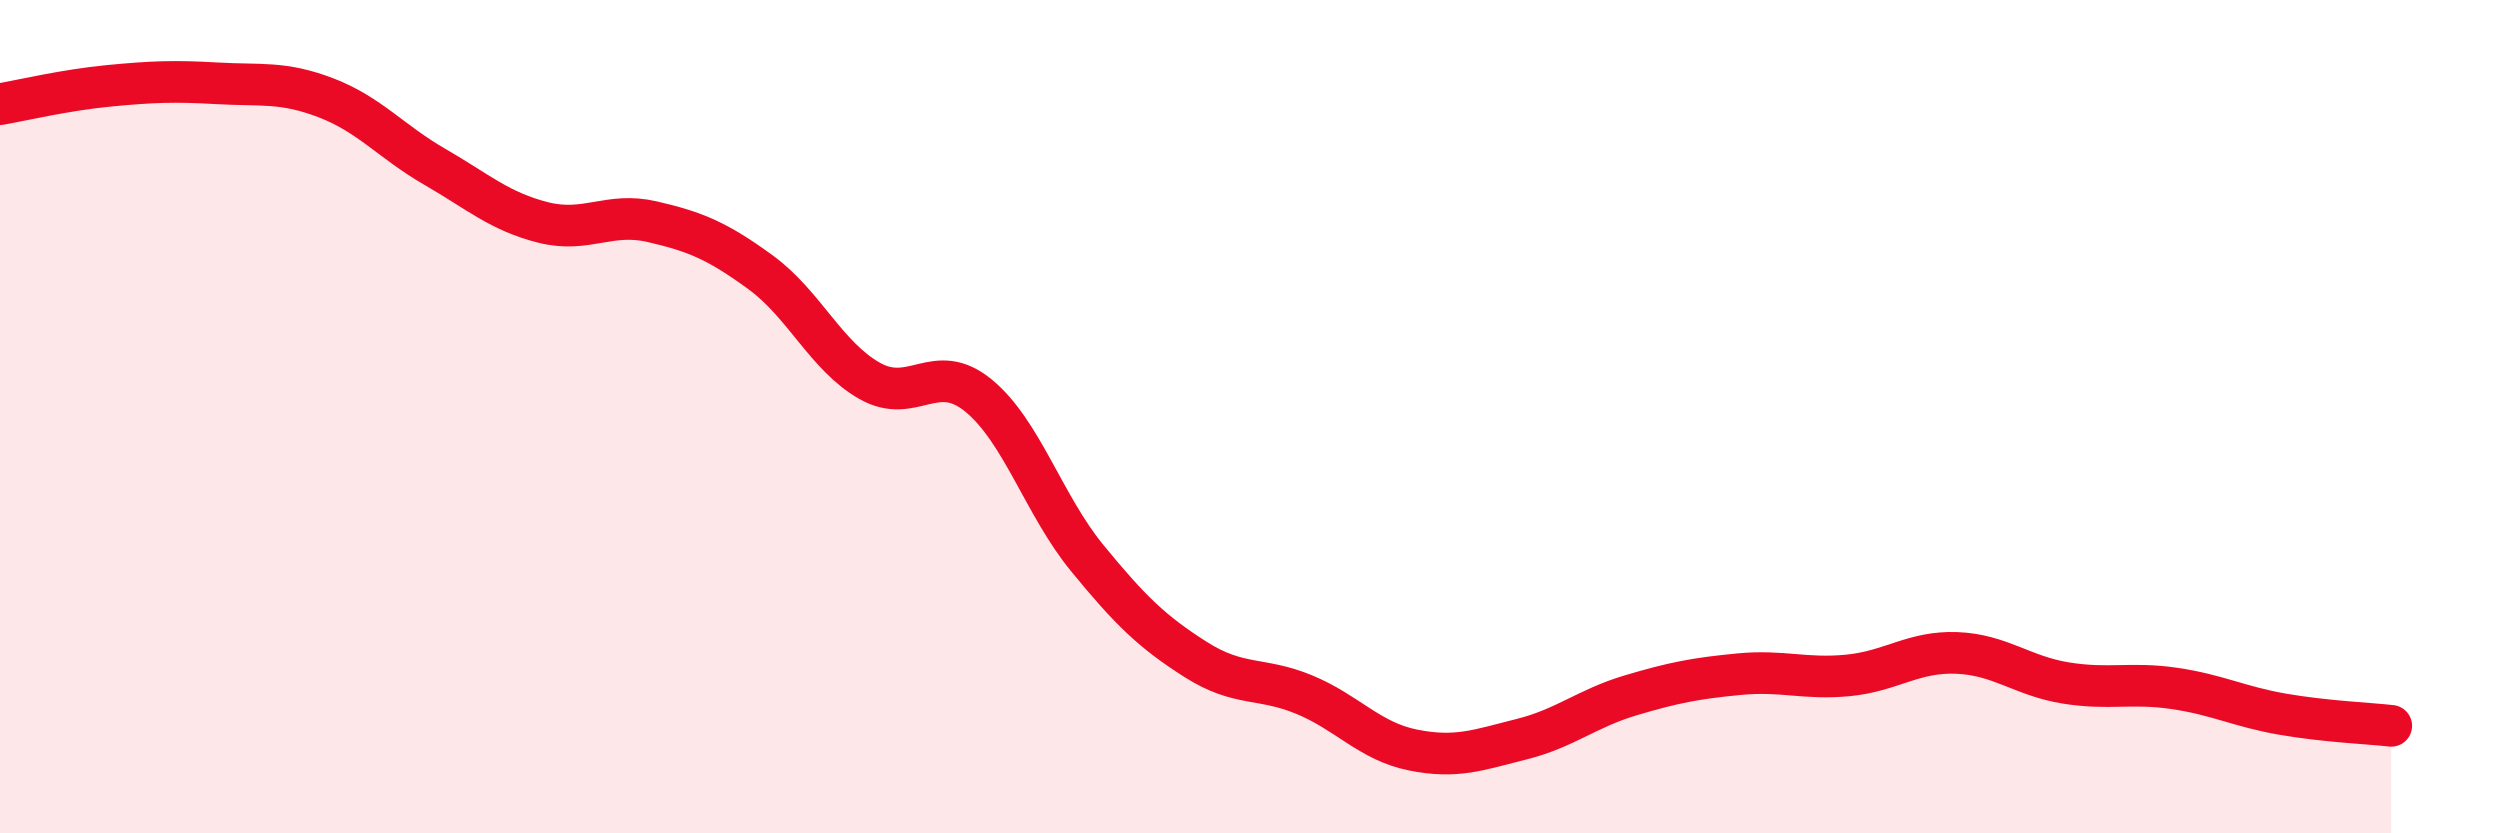 
    <svg width="60" height="20" viewBox="0 0 60 20" xmlns="http://www.w3.org/2000/svg">
      <path
        d="M 0,2.5 C 0.52,2.41 1.57,2.16 2.61,2.06 C 3.65,1.96 4.18,1.94 5.22,2 C 6.26,2.06 6.79,1.95 7.83,2.35 C 8.87,2.75 9.39,3.4 10.43,4 C 11.47,4.6 12,5.08 13.04,5.34 C 14.08,5.6 14.61,5.08 15.65,5.32 C 16.69,5.56 17.22,5.78 18.26,6.54 C 19.3,7.3 19.83,8.55 20.87,9.14 C 21.91,9.73 22.44,8.64 23.48,9.49 C 24.52,10.34 25.05,12.12 26.09,13.39 C 27.13,14.66 27.66,15.17 28.7,15.83 C 29.74,16.49 30.26,16.24 31.3,16.67 C 32.34,17.1 32.87,17.79 33.91,18 C 34.95,18.21 35.48,18 36.52,17.74 C 37.56,17.48 38.09,17 39.13,16.69 C 40.17,16.38 40.7,16.28 41.74,16.18 C 42.78,16.08 43.31,16.31 44.35,16.21 C 45.39,16.11 45.92,15.63 46.96,15.67 C 48,15.71 48.53,16.22 49.57,16.39 C 50.61,16.56 51.13,16.37 52.17,16.52 C 53.21,16.67 53.74,16.96 54.78,17.14 C 55.82,17.32 56.87,17.36 57.39,17.42L57.39 20L0 20Z"
        fill="#EB0A25"
        opacity="0.1"
        stroke-linecap="round"
        stroke-linejoin="round"
      />
      <path
        d="M 0,2.5 C 0.52,2.41 1.57,2.16 2.61,2.06 C 3.65,1.96 4.18,1.94 5.22,2 C 6.26,2.06 6.79,1.95 7.83,2.35 C 8.87,2.75 9.39,3.4 10.43,4 C 11.47,4.6 12,5.08 13.04,5.34 C 14.08,5.6 14.61,5.08 15.65,5.32 C 16.69,5.56 17.22,5.78 18.26,6.54 C 19.3,7.3 19.83,8.55 20.87,9.14 C 21.91,9.73 22.44,8.64 23.48,9.49 C 24.52,10.34 25.05,12.12 26.09,13.39 C 27.13,14.66 27.66,15.17 28.7,15.83 C 29.74,16.49 30.26,16.24 31.3,16.67 C 32.34,17.1 32.87,17.79 33.91,18 C 34.95,18.21 35.48,18 36.52,17.74 C 37.56,17.48 38.09,17 39.13,16.69 C 40.17,16.38 40.7,16.28 41.74,16.18 C 42.78,16.08 43.31,16.31 44.35,16.21 C 45.39,16.11 45.92,15.63 46.96,15.67 C 48,15.71 48.53,16.22 49.57,16.39 C 50.61,16.56 51.13,16.37 52.17,16.52 C 53.21,16.67 53.74,16.96 54.78,17.14 C 55.82,17.32 56.87,17.36 57.39,17.42"
        stroke="#EB0A25"
        stroke-width="1"
        fill="none"
        stroke-linecap="round"
        stroke-linejoin="round"
      />
    </svg>
  